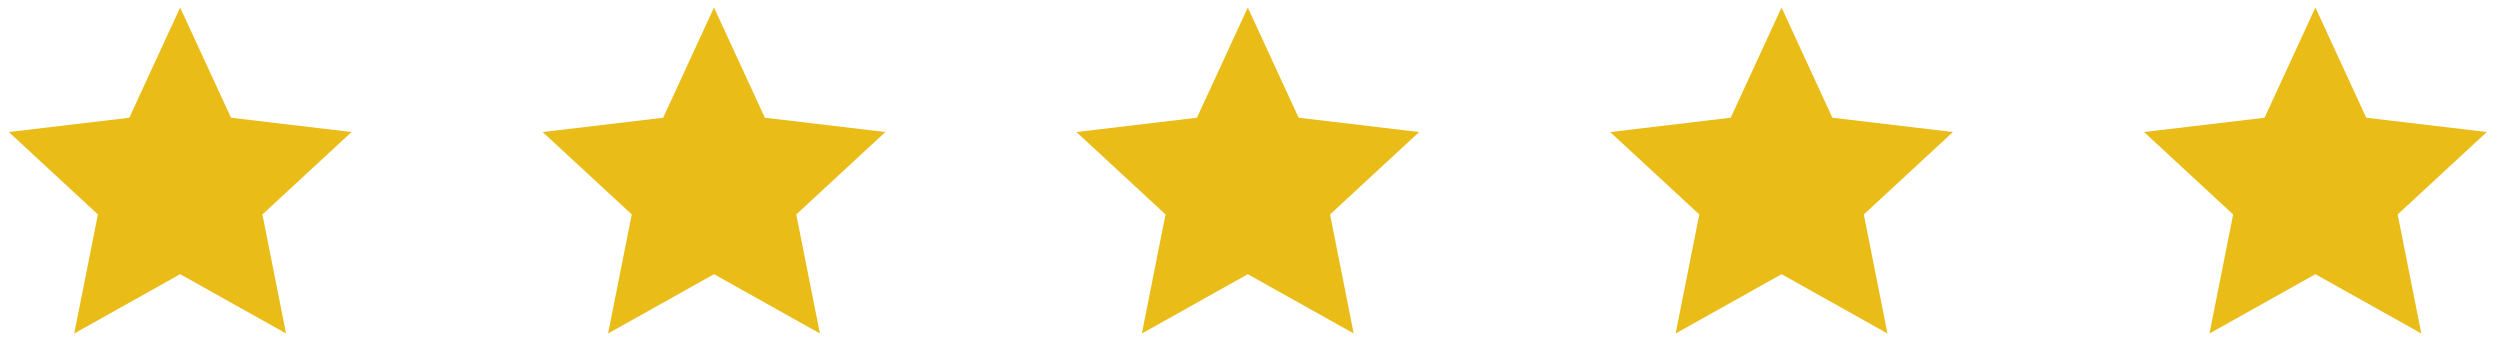 <svg xmlns="http://www.w3.org/2000/svg" width="111" height="16" viewBox="0 0 111 16" fill="none"><path d="M7.999 12.174L3.297 14.806L4.347 9.521L0.391 5.862L5.742 5.227L7.999 0.334L10.257 5.227L15.608 5.862L11.651 9.521L12.701 14.806L7.999 12.174Z" fill="#EABC17"></path><g clip-path="url(#clip0)"><path d="M31.702 12.174L27 14.806L28.05 9.521L24.094 5.862L29.445 5.227L31.702 0.334L33.96 5.227L39.311 5.862L35.354 9.521L36.404 14.806L31.702 12.174Z" fill="#EABC17"></path></g><g clip-path="url(#clip1)"><path d="M55.402 12.174L50.7 14.806L51.75 9.521L47.793 5.862L53.144 5.227L55.402 0.334L57.659 5.227L63.01 5.862L59.054 9.521L60.104 14.806L55.402 12.174Z" fill="#EABC17"></path></g><g clip-path="url(#clip2)"><path d="M79.101 12.174L74.399 14.806L75.449 9.521L71.492 5.862L76.844 5.227L79.101 0.334L81.358 5.227L86.71 5.862L82.753 9.521L83.803 14.806L79.101 12.174Z" fill="#EABC17"></path></g><g clip-path="url(#clip3)"><path d="M102.804 12.174L98.102 14.806L99.152 9.521L95.195 5.862L100.547 5.227L102.804 0.334L105.061 5.227L110.413 5.862L106.456 9.521L107.506 14.806L102.804 12.174Z" fill="#EABC17"></path></g><defs><clipPath id="clip0"><rect width="16" height="16" fill="white" transform="translate(23.703)"></rect></clipPath><clipPath id="clip1"><rect width="16" height="16" fill="white" transform="translate(47.402)"></rect></clipPath><clipPath id="clip2"><rect width="16" height="16" fill="white" transform="translate(71.102)"></rect></clipPath><clipPath id="clip3"><rect width="16" height="16" fill="white" transform="translate(94.805)"></rect></clipPath></defs></svg>